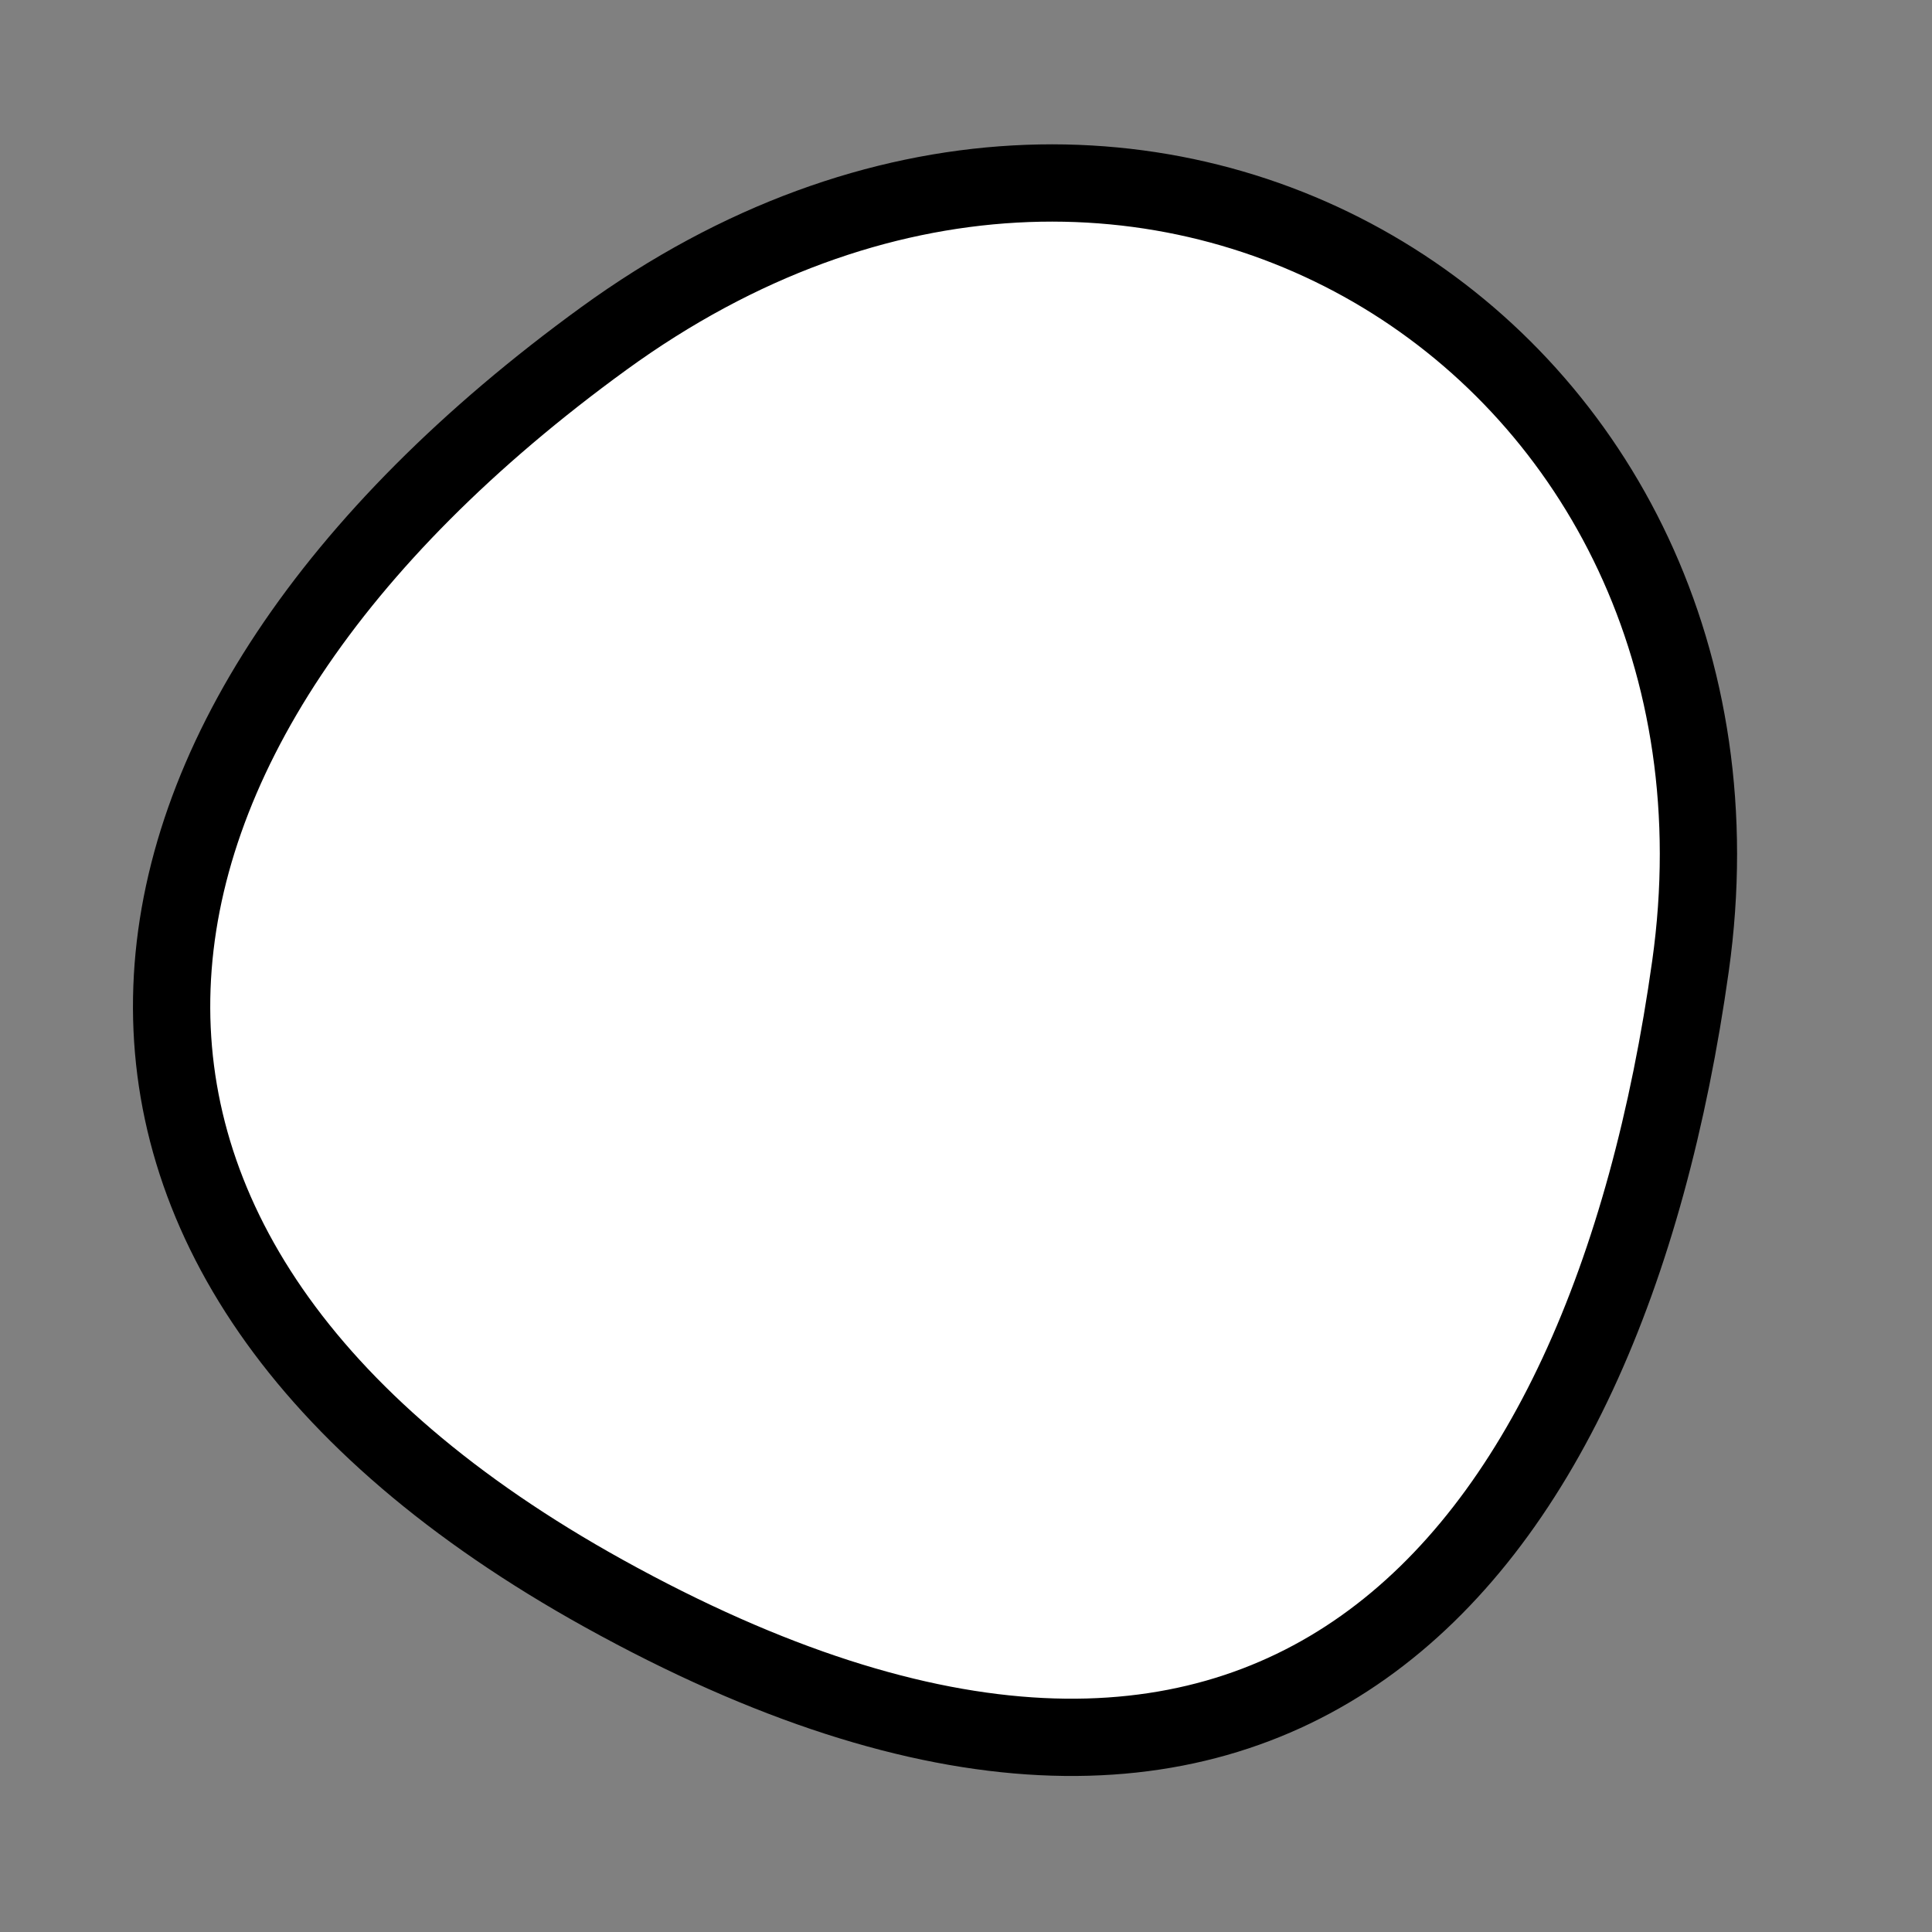 <?xml version="1.0" encoding="utf-8"?>
<svg version="1.1" xmlns="http://www.w3.org/2000/svg" xmlns:xlink= "http://www.w3.org/1999/xlink"  viewBox="0 0 400 400" width="400" height="400">
<rect x="0" y="0" width="400" height="400" fill="#808080" stroke="none"/>
<style type="text/css">
circle,
.bezier{
	stroke:#000000;
	fill:#fff;
	stroke-width:16;
}
</style>
<g>
  <path id="bezier" d="M350,200C332.19,326.75 262.32,406.02 125,329.904C-0.95,260.09 12.55,151.8 125,70.096C237.45,-11.61 367.81,73.25 350,200" class="bezier"/>
</g>
</svg>